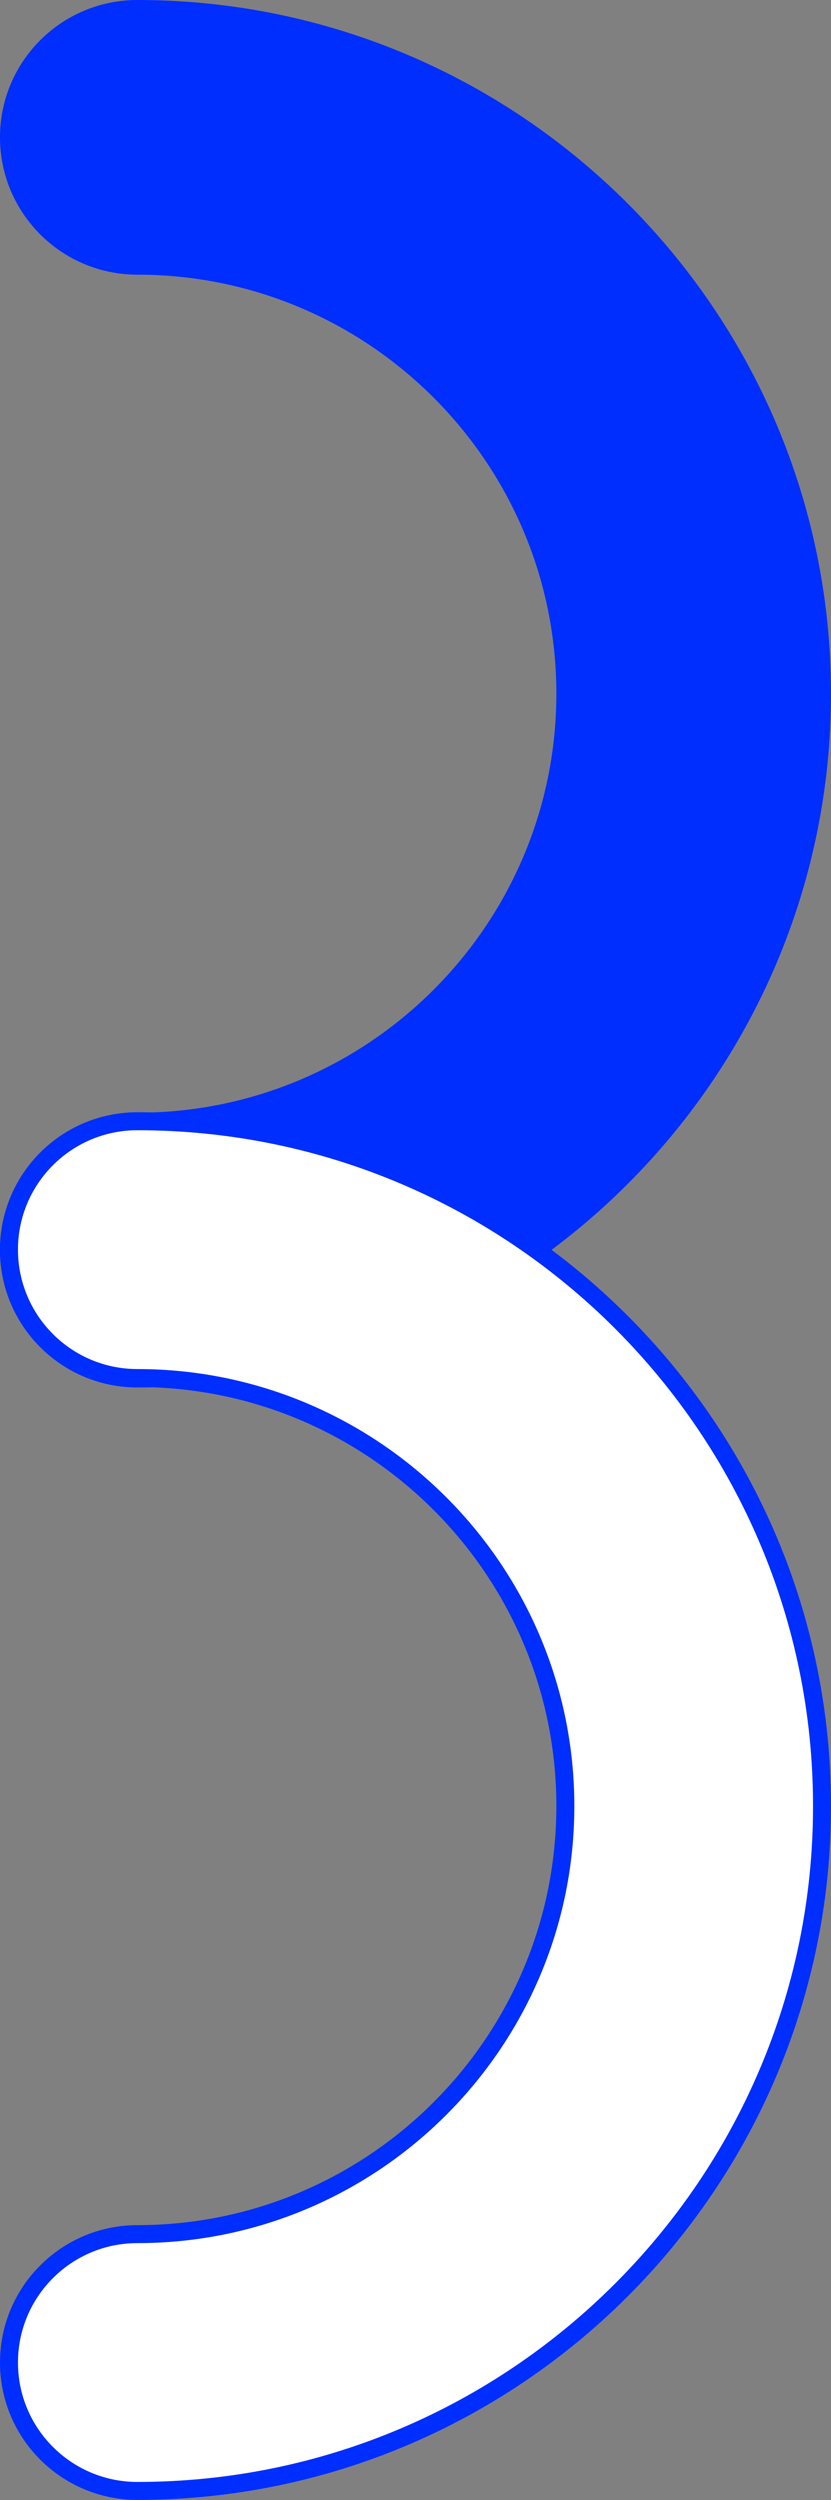 <?xml version="1.0" encoding="UTF-8"?>
<svg id="_レイヤー_2" data-name="レイヤー 2" xmlns="http://www.w3.org/2000/svg" viewBox="0 0 92.5 278.24">
  <rect x="0" y="0" width="92.5" height="278.24" fill="#808080" stroke="none"/>
  <defs>
    <style>
      .cls-1 {
        fill: #002eff;
      }

      .cls-1, .cls-2 {
        stroke: #002eff;
        stroke-miterlimit: 10;
        stroke-width: 2px;
      }

      .cls-2 {
        fill: #fff;
      }
    </style>
  </defs>
  <g id="_レイヤー_1-2" data-name="レイヤー 1">
    <g>
      <path class="cls-1" d="M91.5,77.21c0,42.02-34.19,76.21-76.21,76.21-7.89,0-14.29-6.4-14.29-14.29s6.4-14.29,14.29-14.29c26.27,0,47.64-21.37,47.64-47.64S41.56,29.57,15.29,29.57c-7.89,0-14.29-6.4-14.29-14.29S7.4,1,15.29,1c42.02,0,76.21,34.19,76.21,76.21Z"/>
      <path class="cls-2" d="M91.5,201.02c0,42.02-34.19,76.21-76.21,76.21-7.89,0-14.29-6.4-14.29-14.29s6.4-14.29,14.29-14.29c26.27,0,47.64-21.37,47.64-47.64s-21.37-47.64-47.64-47.64c-7.89,0-14.29-6.4-14.29-14.29s6.4-14.29,14.29-14.29c42.02,0,76.21,34.19,76.21,76.21Z"/>
    </g>
  </g>
</svg>